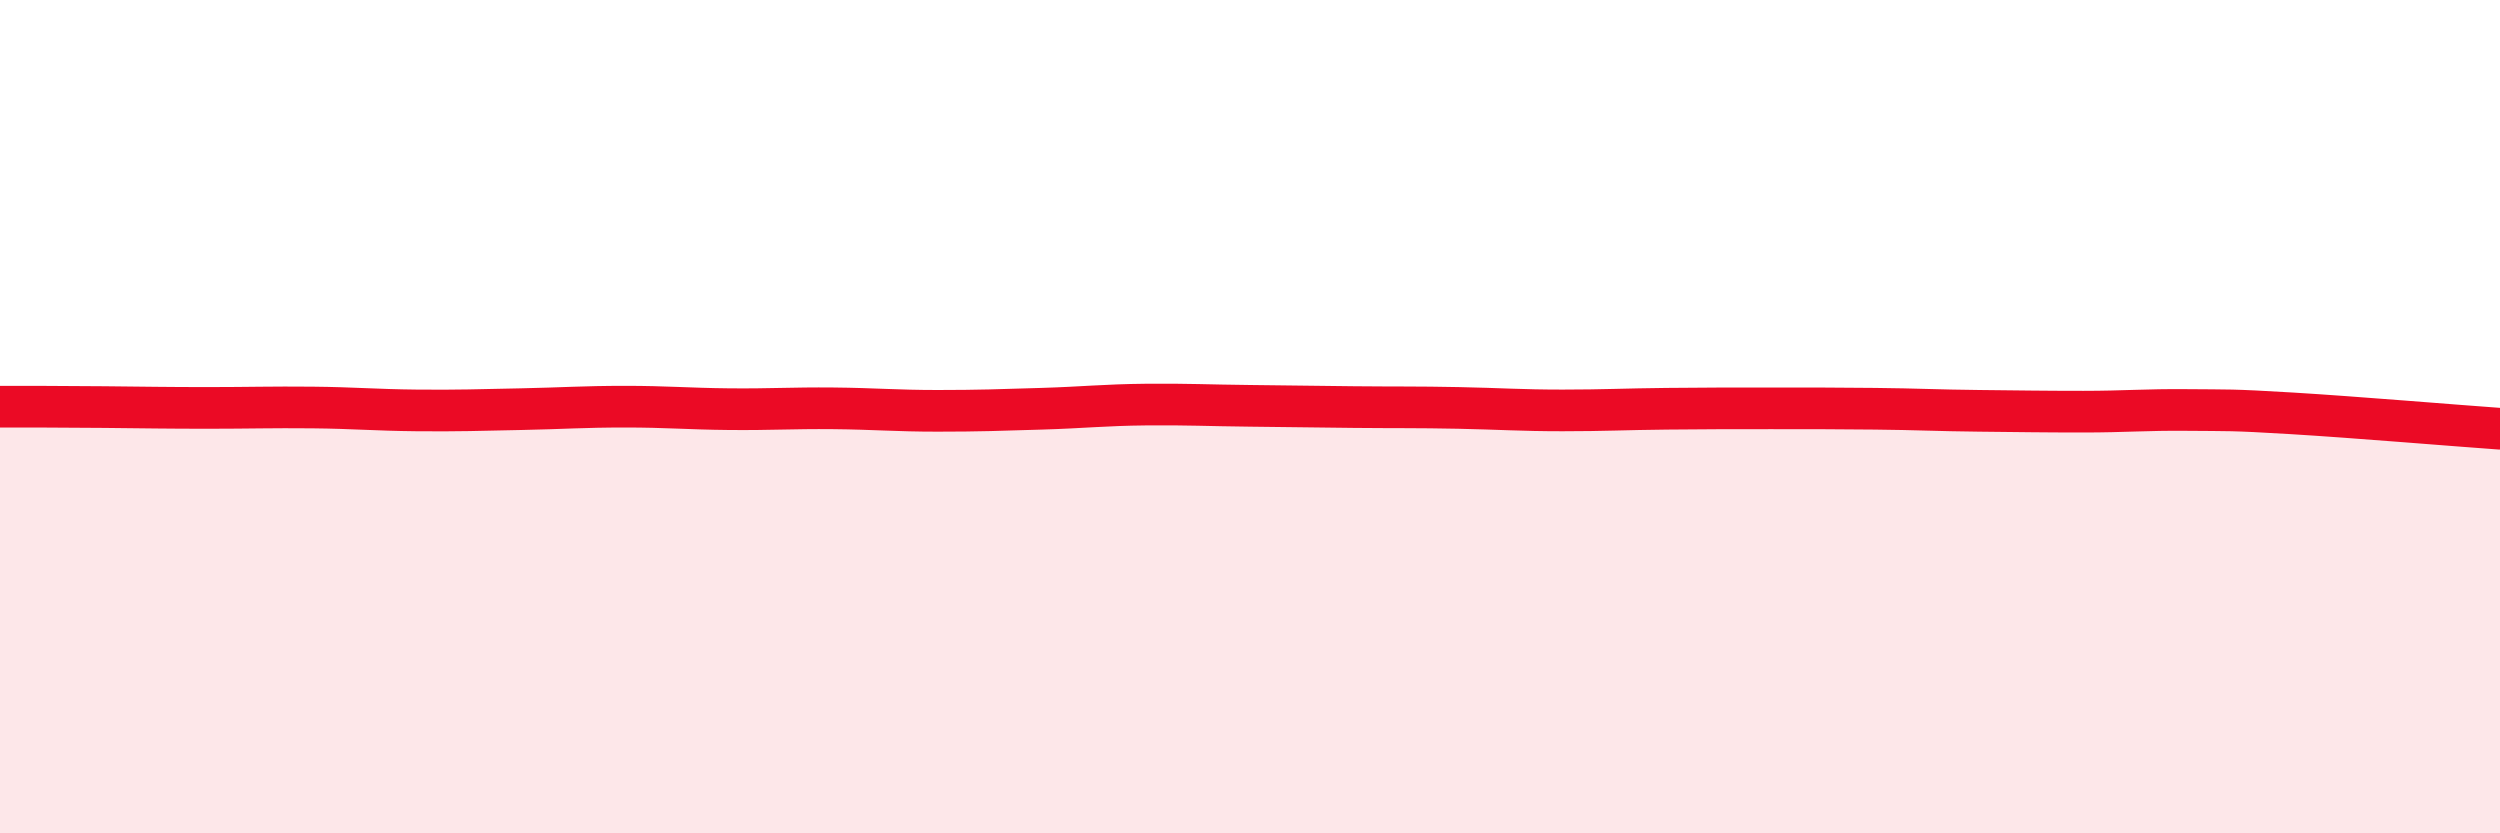 
    <svg width="60" height="20" viewBox="0 0 60 20" xmlns="http://www.w3.org/2000/svg">
      <path
        d="M 0,9.76 C 0.5,9.76 1.5,9.76 2.5,9.77 C 3.5,9.78 4,9.79 5,9.79 C 6,9.79 6.5,9.77 7.5,9.78 C 8.5,9.79 9,9.84 10,9.85 C 11,9.86 11.5,9.84 12.5,9.82 C 13.5,9.8 14,9.76 15,9.76 C 16,9.76 16.5,9.81 17.5,9.82 C 18.5,9.83 19,9.79 20,9.8 C 21,9.81 21.5,9.86 22.5,9.86 C 23.5,9.86 24,9.84 25,9.81 C 26,9.78 26.5,9.72 27.5,9.71 C 28.5,9.7 29,9.73 30,9.74 C 31,9.75 31.5,9.76 32.5,9.77 C 33.5,9.78 34,9.77 35,9.79 C 36,9.81 36.5,9.85 37.5,9.85 C 38.5,9.85 39,9.82 40,9.81 C 41,9.8 41.5,9.8 42.5,9.8 C 43.5,9.8 44,9.8 45,9.81 C 46,9.82 46.5,9.85 47.5,9.86 C 48.5,9.87 49,9.88 50,9.88 C 51,9.88 51.5,9.83 52.5,9.84 C 53.5,9.85 53.5,9.83 55,9.92 C 56.5,10.01 59,10.22 60,10.29L60 20L0 20Z"
        fill="#EB0A25"
        opacity="0.1"
        stroke-linecap="round"
        stroke-linejoin="round"
      />
      <path
        d="M 0,9.76 C 0.5,9.76 1.5,9.76 2.5,9.77 C 3.5,9.78 4,9.79 5,9.79 C 6,9.79 6.5,9.77 7.5,9.78 C 8.5,9.79 9,9.84 10,9.85 C 11,9.86 11.5,9.84 12.5,9.82 C 13.5,9.8 14,9.76 15,9.76 C 16,9.76 16.5,9.81 17.5,9.82 C 18.5,9.83 19,9.79 20,9.8 C 21,9.81 21.5,9.86 22.5,9.86 C 23.5,9.86 24,9.84 25,9.81 C 26,9.78 26.5,9.72 27.5,9.71 C 28.5,9.7 29,9.73 30,9.74 C 31,9.75 31.5,9.76 32.5,9.77 C 33.5,9.78 34,9.77 35,9.79 C 36,9.81 36.5,9.85 37.5,9.85 C 38.5,9.85 39,9.82 40,9.81 C 41,9.8 41.5,9.8 42.5,9.8 C 43.5,9.8 44,9.8 45,9.81 C 46,9.82 46.5,9.85 47.5,9.86 C 48.5,9.87 49,9.88 50,9.88 C 51,9.88 51.5,9.83 52.5,9.84 C 53.5,9.85 53.5,9.83 55,9.92 C 56.5,10.01 59,10.22 60,10.29"
        stroke="#EB0A25"
        stroke-width="1"
        fill="none"
        stroke-linecap="round"
        stroke-linejoin="round"
      />
    </svg>
  